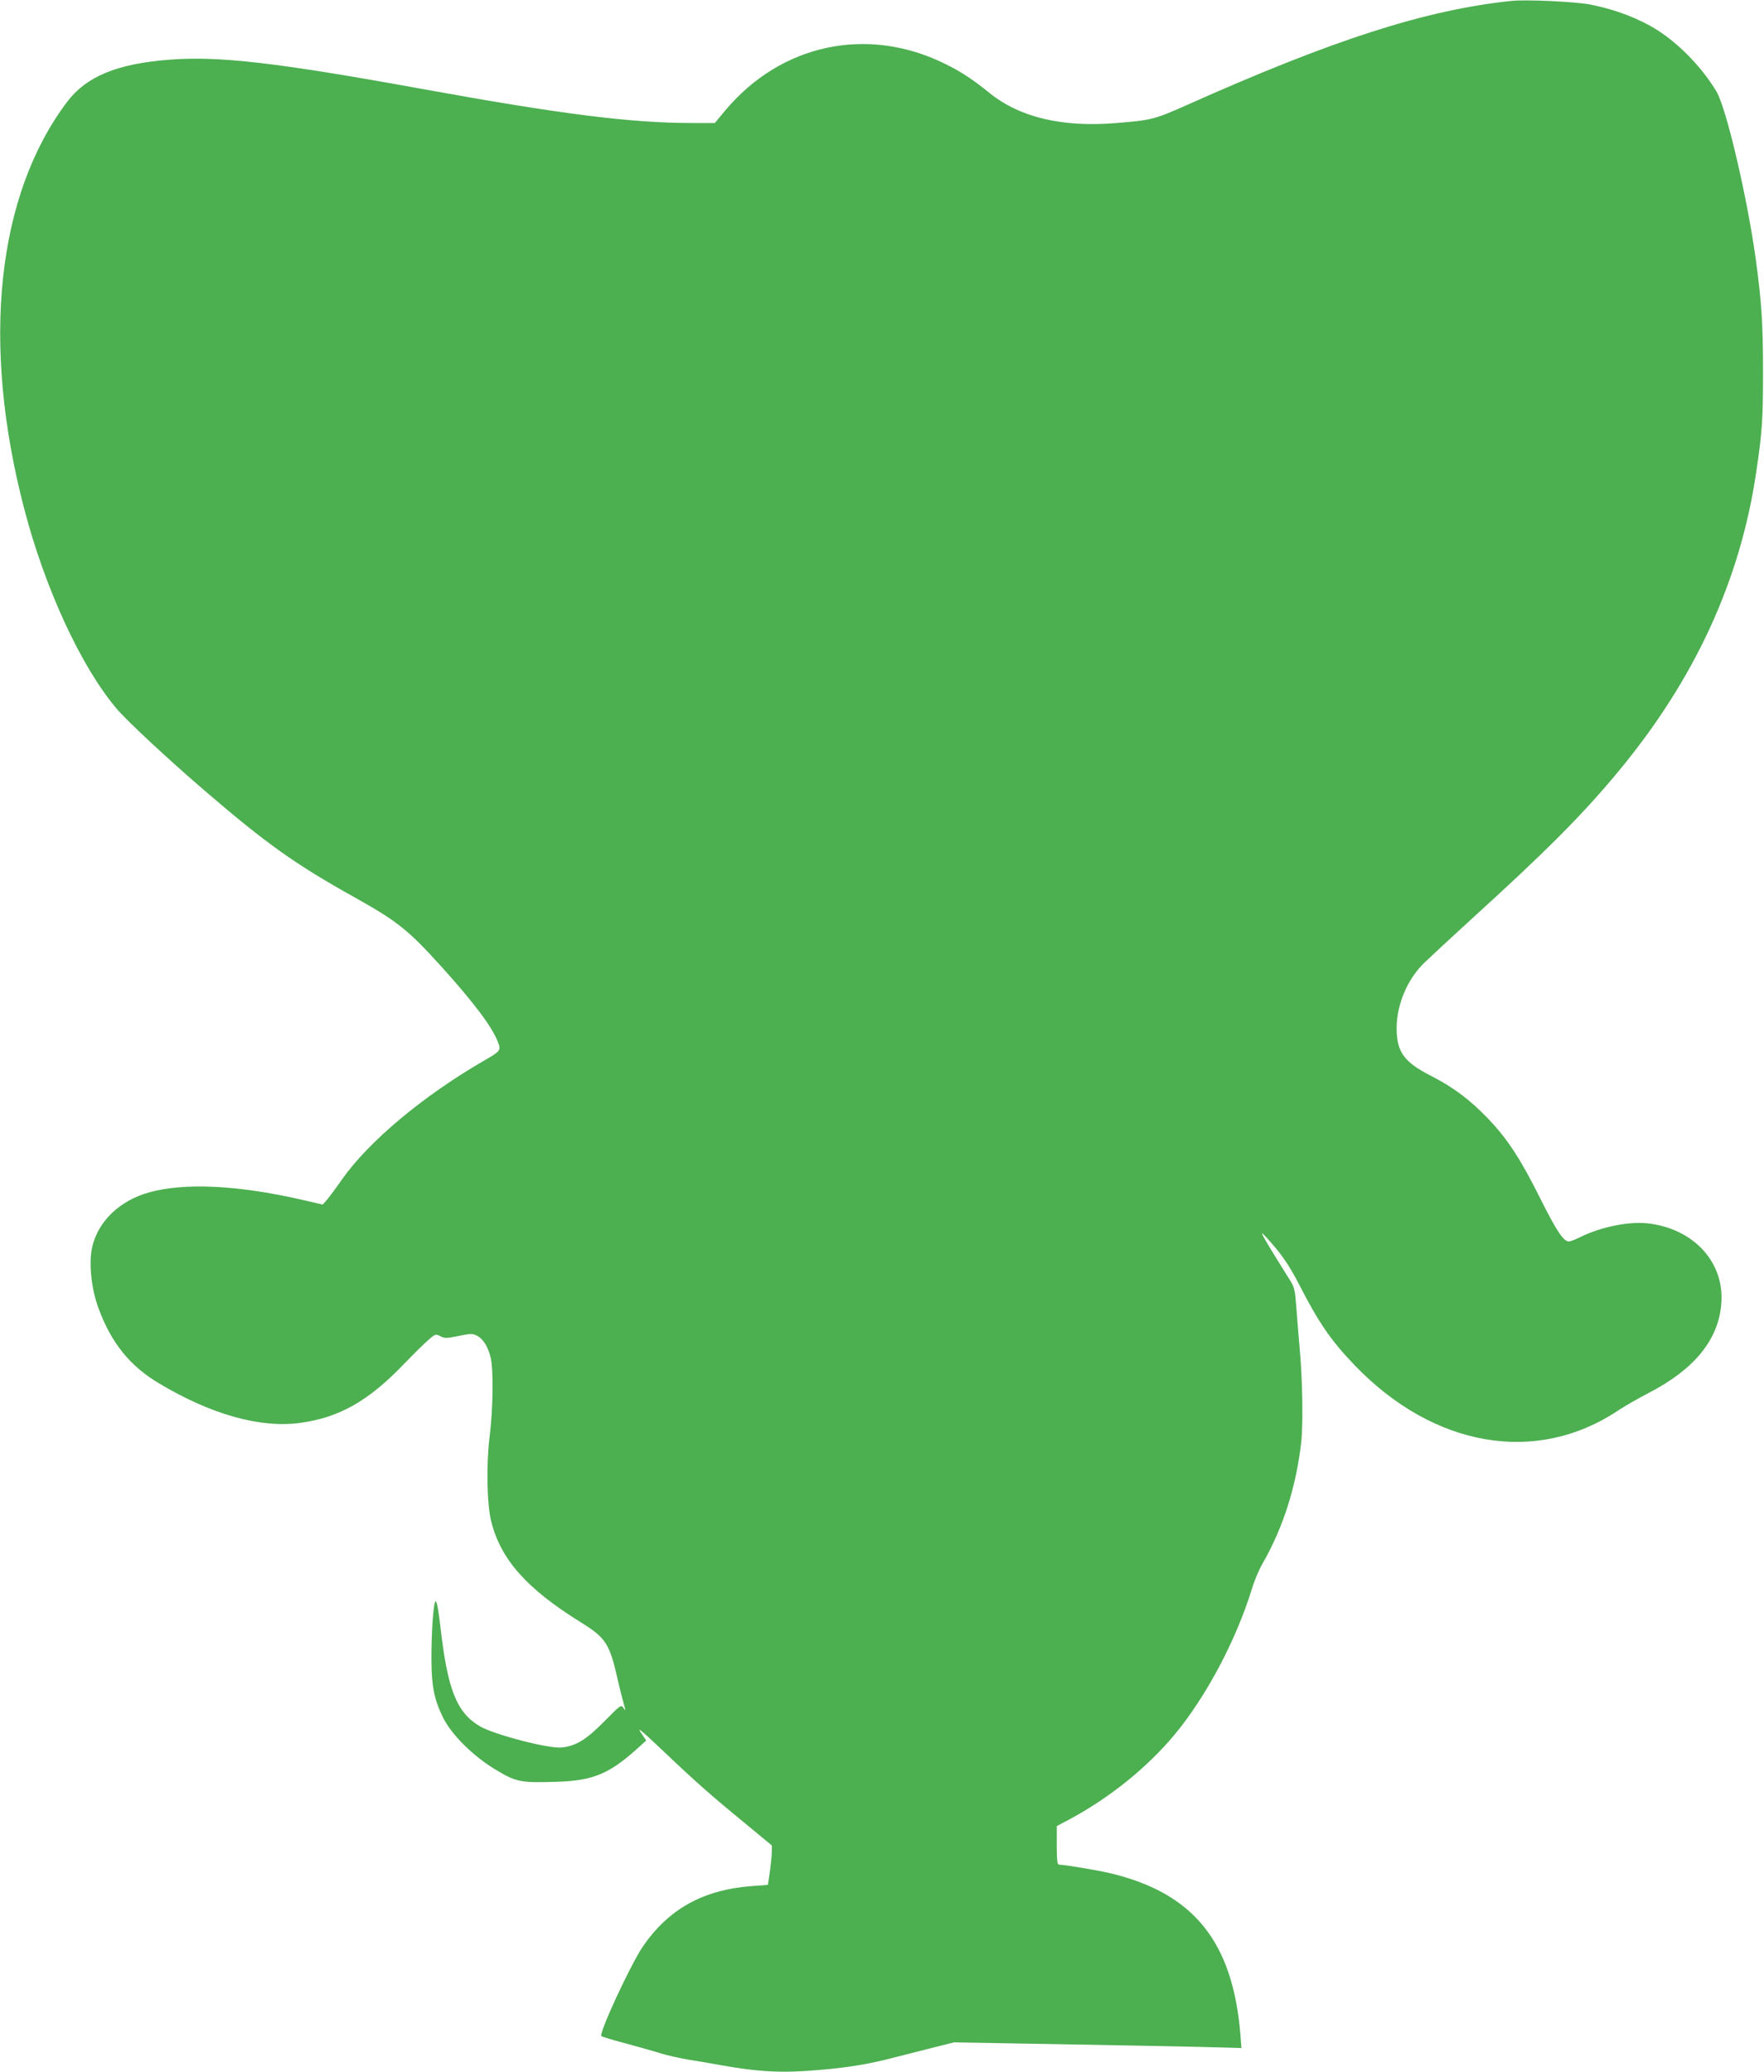 <?xml version="1.0" standalone="no"?>
<!DOCTYPE svg PUBLIC "-//W3C//DTD SVG 20010904//EN"
 "http://www.w3.org/TR/2001/REC-SVG-20010904/DTD/svg10.dtd">
<svg version="1.0" xmlns="http://www.w3.org/2000/svg"
 width="1090pt" height="1280pt" viewBox="0 0 1090 1280"
 preserveAspectRatio="xMidYMid meet">
<g transform="translate(0,1280) scale(0.1,-0.1)"
fill="#4caf50" stroke="none">
<path d="M9335 12794 c-528 -56 -1098 -239 -2008 -646 -192 -85 -213 -91 -427
-108 -336 -28 -597 34 -785 185 -103 84 -178 133 -274 180 -481 238 -1015 124
-1360 -288 l-64 -77 -141 0 c-376 0 -807 54 -1665 210 -908 165 -1261 205
-1567 181 -322 -25 -511 -104 -629 -260 -436 -578 -533 -1492 -265 -2516 129
-494 353 -978 572 -1235 65 -76 317 -311 543 -505 384 -330 559 -454 928 -660
261 -146 329 -200 531 -423 205 -227 316 -375 352 -468 21 -54 19 -57 -89
-119 -374 -217 -705 -494 -872 -729 -38 -55 -81 -112 -95 -129 l-26 -29 -134
31 c-395 90 -722 105 -940 44 -181 -51 -313 -178 -350 -336 -23 -98 -6 -262
40 -383 78 -211 193 -353 370 -459 322 -193 626 -279 873 -246 243 33 423 134
646 367 62 64 131 132 153 150 38 33 41 33 69 19 26 -14 37 -14 111 1 73 15
87 16 113 3 40 -19 71 -69 87 -137 18 -80 15 -317 -7 -492 -21 -169 -16 -414
10 -518 58 -235 218 -416 551 -623 160 -99 181 -132 234 -369 11 -47 26 -107
34 -135 13 -45 13 -48 -1 -28 -15 23 -16 22 -117 -80 -111 -113 -175 -153
-263 -163 -78 -10 -419 79 -508 131 -144 85 -200 228 -244 619 -10 86 -21 151
-28 153 -14 5 -28 -184 -27 -367 1 -158 17 -239 71 -350 53 -108 191 -244 332
-327 122 -73 150 -78 373 -71 222 7 323 49 497 206 l54 49 -33 49 c-26 38 3
14 131 -107 201 -192 307 -285 517 -457 l162 -134 -1 -41 c0 -23 -6 -78 -12
-122 l-12 -80 -95 -7 c-304 -22 -520 -142 -679 -376 -77 -114 -272 -536 -255
-551 5 -5 72 -25 149 -45 77 -21 174 -48 215 -61 41 -13 118 -30 170 -39 52
-8 145 -24 205 -35 233 -42 381 -49 600 -30 183 15 315 37 464 76 75 19 190
48 256 65 l120 30 635 -11 c349 -6 749 -14 888 -17 l253 -7 -6 79 c-46 575
-287 876 -800 1000 -85 20 -282 53 -322 54 -10 0 -13 31 -13 119 l0 119 88 47
c243 132 470 315 639 517 196 236 381 584 479 903 15 50 45 121 67 158 127
221 208 479 238 752 12 117 7 398 -11 585 -5 58 -14 163 -19 234 -9 120 -12
133 -42 180 -117 186 -177 286 -170 286 5 0 42 -41 84 -91 52 -62 96 -131 143
-222 122 -238 198 -349 344 -501 489 -509 1123 -618 1629 -280 41 27 126 76
190 109 280 145 429 327 447 548 22 251 -161 458 -438 497 -123 18 -304 -18
-440 -86 -26 -13 -55 -24 -64 -24 -33 0 -78 69 -176 265 -122 244 -201 366
-321 492 -112 117 -216 196 -356 267 -166 85 -210 147 -211 292 0 146 64 300
169 404 31 30 160 150 286 265 466 423 696 654 912 915 475 571 758 1186 856
1860 36 243 41 323 41 610 0 299 -9 437 -45 700 -53 383 -182 934 -243 1035
-87 145 -224 288 -362 377 -111 71 -257 128 -413 159 -94 19 -400 33 -496 23z"/>
</g>
</svg>
